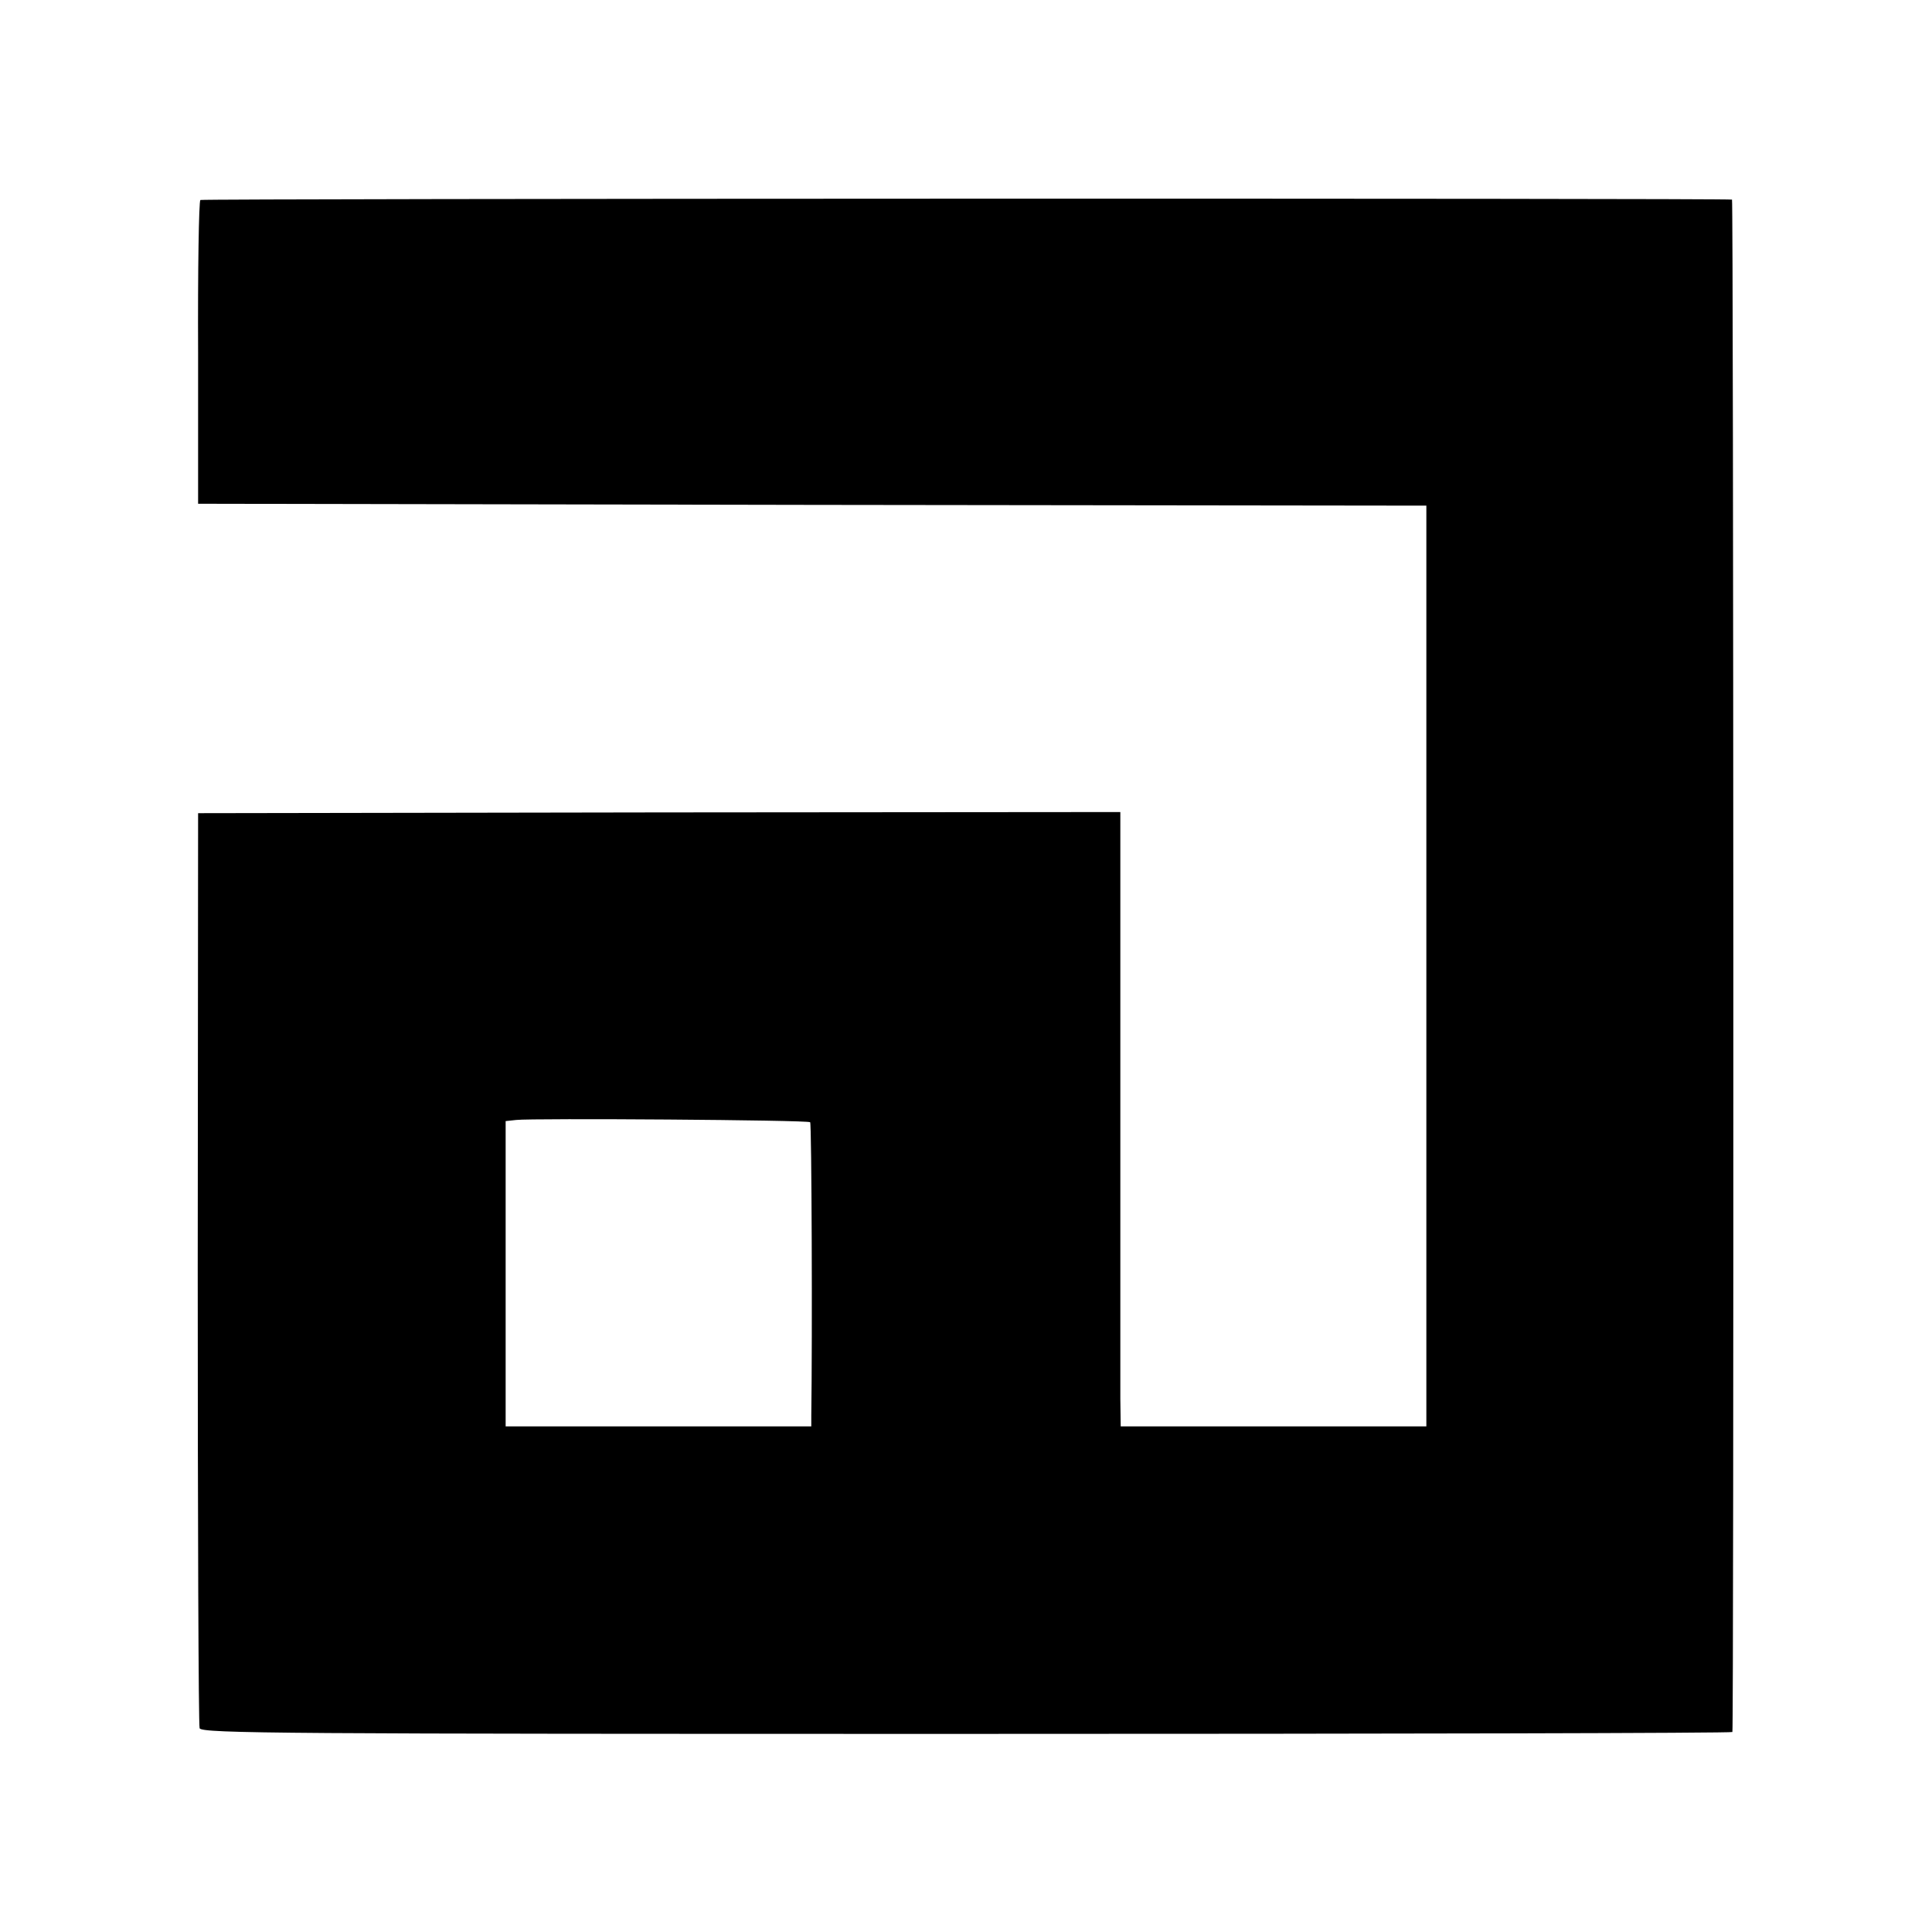 <?xml version="1.0" standalone="no"?>
<!DOCTYPE svg PUBLIC "-//W3C//DTD SVG 20010904//EN"
 "http://www.w3.org/TR/2001/REC-SVG-20010904/DTD/svg10.dtd">
<svg version="1.0" xmlns="http://www.w3.org/2000/svg"
 width="512pt" height="512pt" viewBox="0 0 512 512"
 preserveAspectRatio="xMidYMid meet">
<g transform="translate(0,512) scale(0.1,-0.1)"
fill="#000000" stroke="none">
<path d="M531 4590 c-4 -3 -7 -185 -6 -405 l0 -400 1628 -3 1627 -2 0 -1220 0
-1220 -405 0 -405 0 -1 73 c0 39 0 406 0 814 l0 741 -1222 -1 -1222 -2 -1
-1205 c0 -663 2 -1212 5 -1220 5 -14 229 -15 2034 -15 1115 0 2028 2 2028 5 4
16 3 4060 -1 4061 -16 4 -4053 3 -4059 -1z m1616 -2444 c4 -3 6 -569 3 -778
l0 -28 -405 0 -405 0 0 404 0 405 28 3 c43 5 773 0 779 -6z"/>
</g>
</svg>
